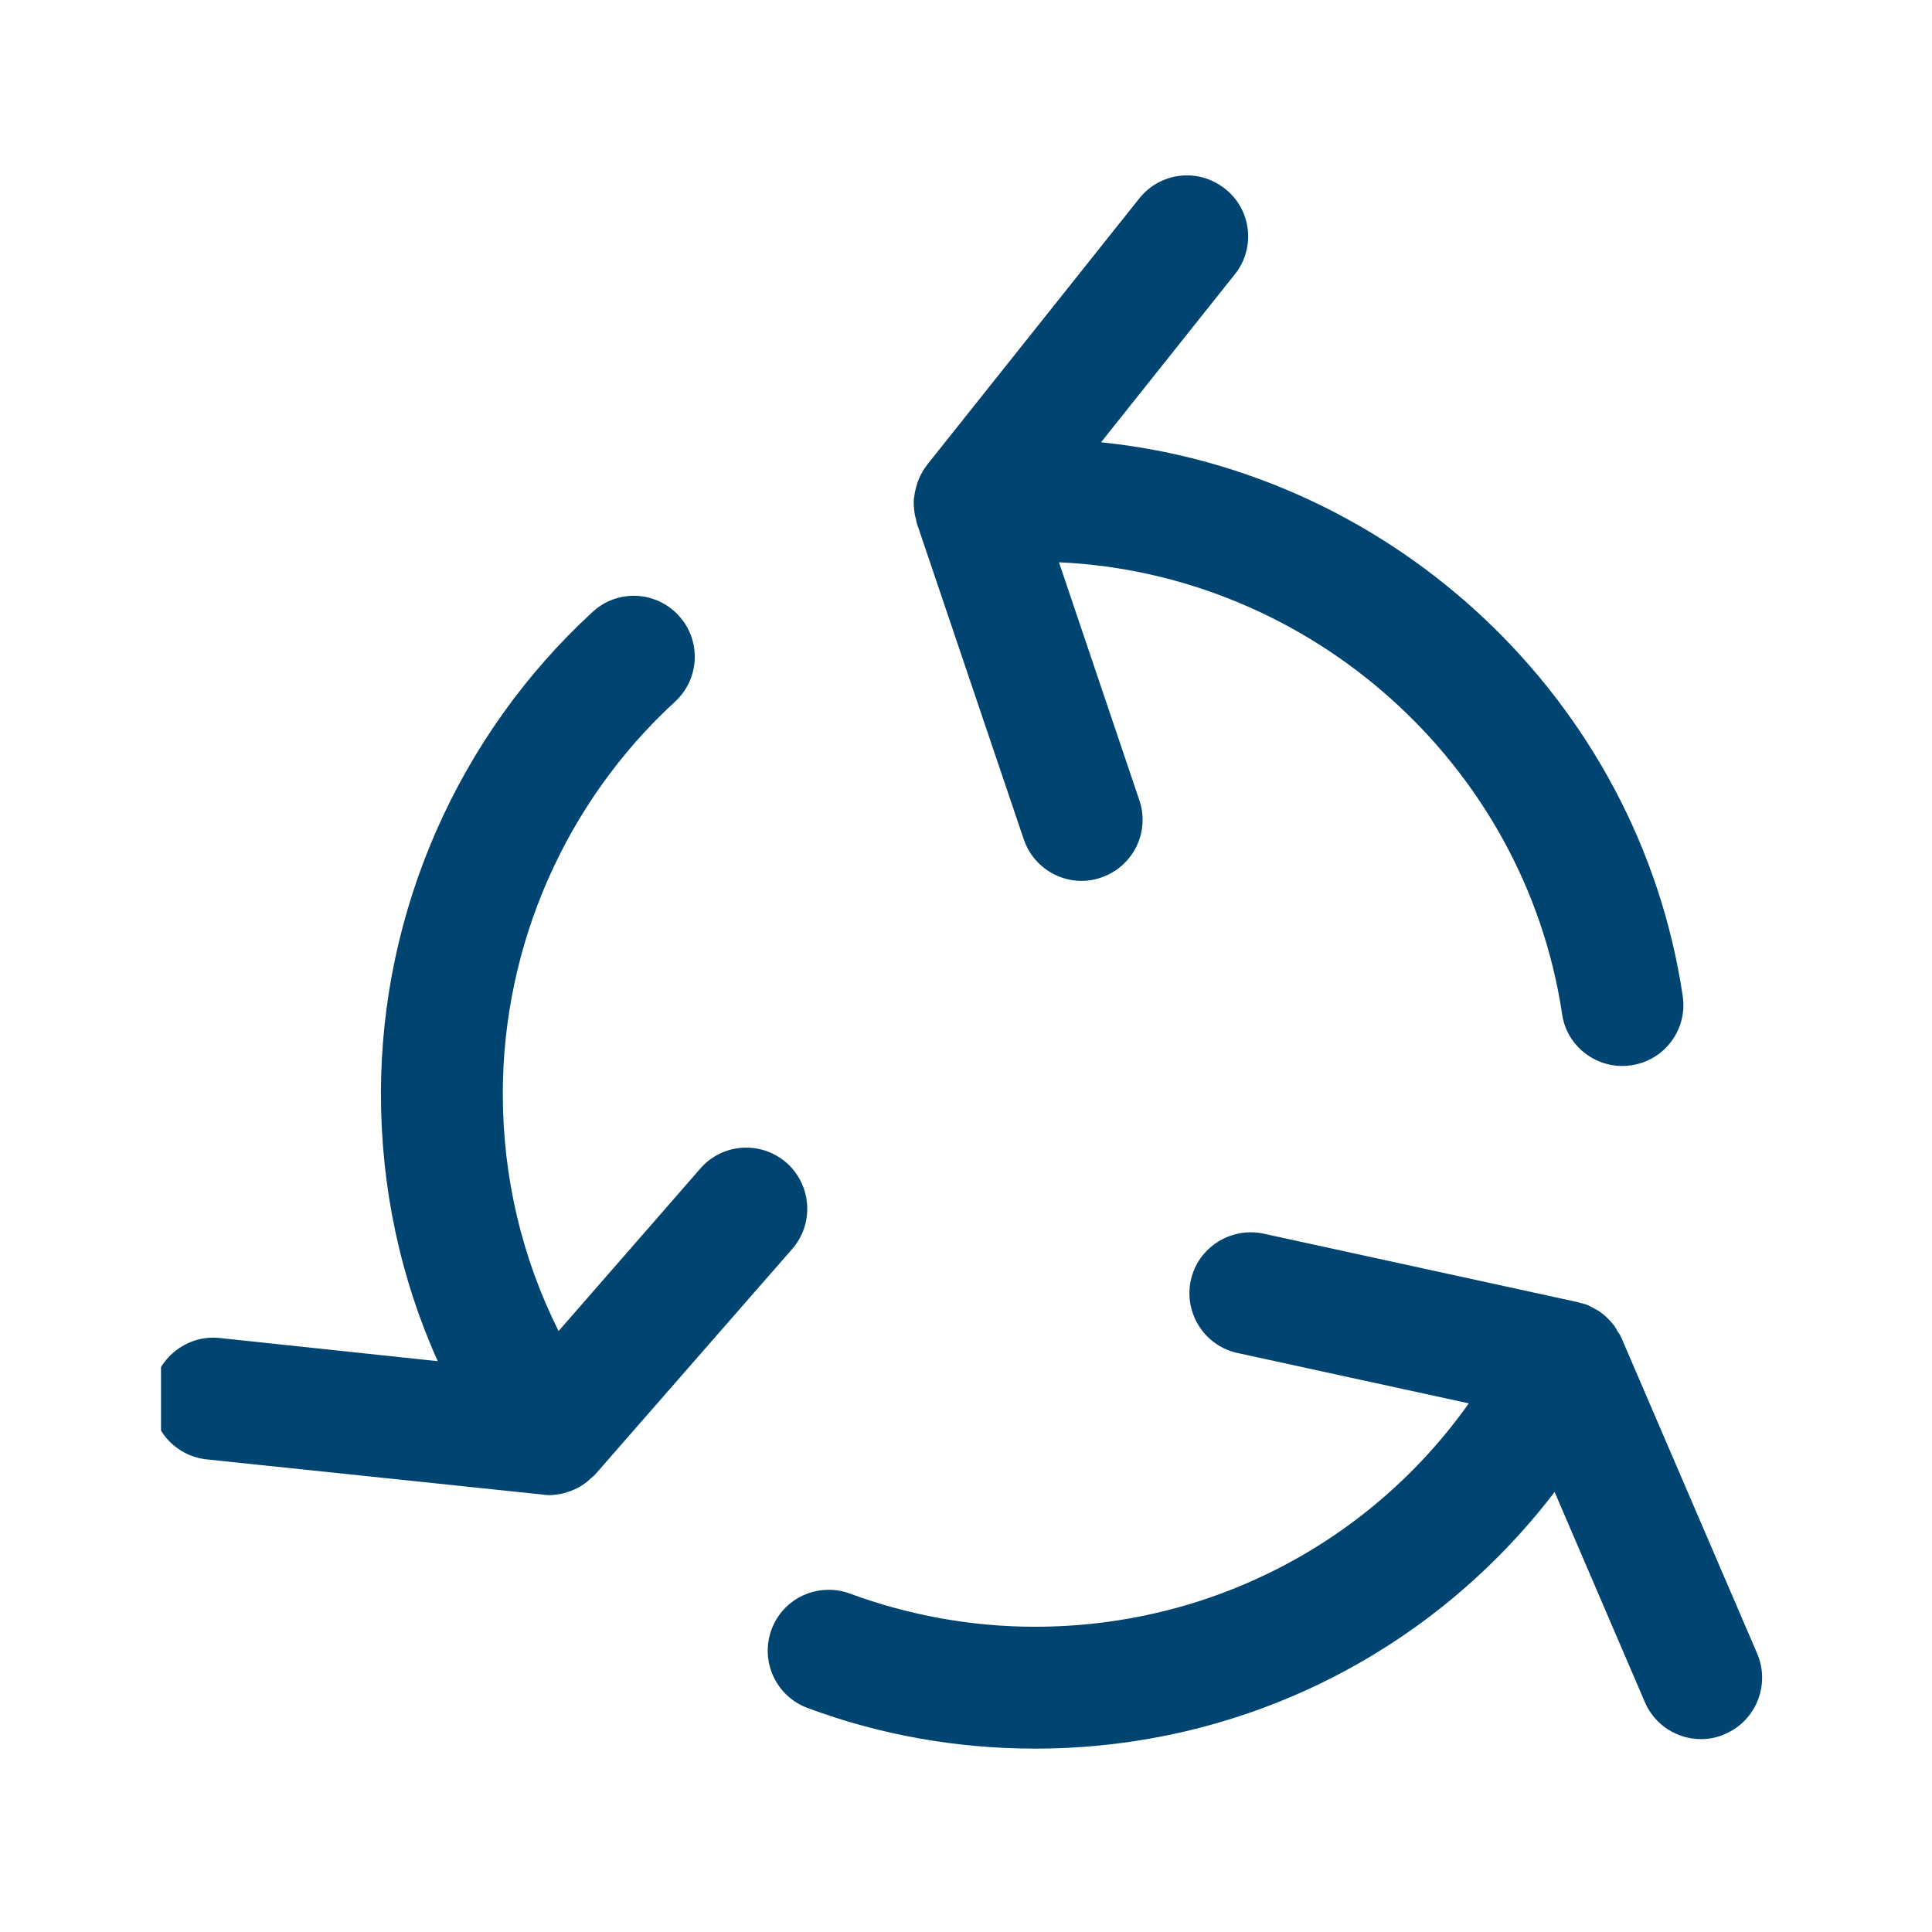 <svg width="24" height="24" viewBox="0 0 24 24" fill="none" xmlns="http://www.w3.org/2000/svg">
<g clip-path="url(#clip0_981_1574)">
<path d="M7.393 18.317C7.386 18.327 7.377 18.333 7.367 18.34C7.351 18.356 7.335 18.368 7.319 18.384C7.287 18.413 7.256 18.435 7.22 18.458C7.204 18.467 7.185 18.48 7.169 18.486C7.131 18.506 7.093 18.522 7.051 18.534C7.035 18.541 7.019 18.547 7 18.55C6.943 18.563 6.882 18.573 6.821 18.573C6.796 18.573 6.767 18.57 6.741 18.566L2.567 18.129C2.152 18.084 1.848 17.714 1.893 17.295C1.938 16.88 2.318 16.577 2.727 16.621L5.438 16.909C4.972 15.874 4.732 14.746 4.732 13.587C4.732 11.319 5.691 9.138 7.361 7.602C7.668 7.318 8.147 7.337 8.431 7.647C8.715 7.956 8.693 8.432 8.386 8.716C7.026 9.965 6.246 11.741 6.246 13.587C6.246 14.622 6.483 15.625 6.939 16.535L8.699 14.517C8.974 14.2 9.45 14.168 9.769 14.443C10.082 14.718 10.117 15.197 9.843 15.513L7.393 18.317ZM11.363 6.385C11.366 6.404 11.369 6.42 11.376 6.439C11.382 6.458 11.382 6.478 11.388 6.497L12.717 10.425C12.822 10.741 13.12 10.943 13.436 10.943C13.515 10.943 13.599 10.93 13.678 10.901C14.075 10.767 14.288 10.336 14.154 9.943L13.155 6.985C16.278 7.126 18.939 9.489 19.405 12.597C19.459 12.974 19.785 13.242 20.152 13.242C20.191 13.242 20.226 13.239 20.267 13.233C20.679 13.172 20.967 12.786 20.903 12.37C20.354 8.697 17.319 5.868 13.678 5.494L15.339 3.408C15.601 3.083 15.547 2.603 15.218 2.345C14.889 2.083 14.416 2.137 14.154 2.463L11.516 5.775C11.516 5.778 11.513 5.778 11.513 5.781C11.472 5.832 11.44 5.89 11.414 5.951C11.408 5.967 11.401 5.979 11.398 5.995C11.379 6.053 11.363 6.11 11.357 6.171C11.357 6.177 11.353 6.181 11.353 6.187C11.347 6.254 11.353 6.321 11.363 6.385ZM21.829 20.543L20.14 16.615C20.136 16.612 20.136 16.608 20.133 16.605C20.13 16.599 20.13 16.596 20.127 16.589C20.12 16.573 20.108 16.561 20.098 16.545C20.082 16.516 20.066 16.487 20.047 16.462C20.034 16.446 20.021 16.43 20.006 16.414C19.983 16.388 19.961 16.366 19.935 16.343C19.919 16.331 19.903 16.318 19.887 16.305C19.858 16.283 19.83 16.267 19.798 16.251C19.782 16.241 19.766 16.235 19.75 16.225C19.712 16.206 19.67 16.193 19.625 16.184C19.619 16.181 19.613 16.177 19.603 16.177L19.587 16.174C19.584 16.174 19.581 16.171 19.578 16.171L15.697 15.325C15.291 15.238 14.883 15.494 14.793 15.903C14.704 16.311 14.962 16.717 15.371 16.807L18.246 17.433C17.016 19.167 15.026 20.208 12.858 20.208C12.069 20.208 11.293 20.067 10.558 19.796C10.165 19.652 9.728 19.85 9.584 20.243C9.44 20.636 9.638 21.07 10.031 21.217C10.935 21.553 11.887 21.722 12.858 21.722C15.432 21.722 17.789 20.527 19.312 18.534L20.433 21.144C20.555 21.431 20.836 21.604 21.13 21.604C21.229 21.604 21.331 21.585 21.43 21.54C21.816 21.374 21.992 20.927 21.829 20.543Z" fill="#004571"/>
</g>
<defs>
<clipPath id="clip0_981_1574">
<rect width="20" height="20" fill="white" transform="translate(2 2)"/>
</clipPath>
</defs>
</svg>
